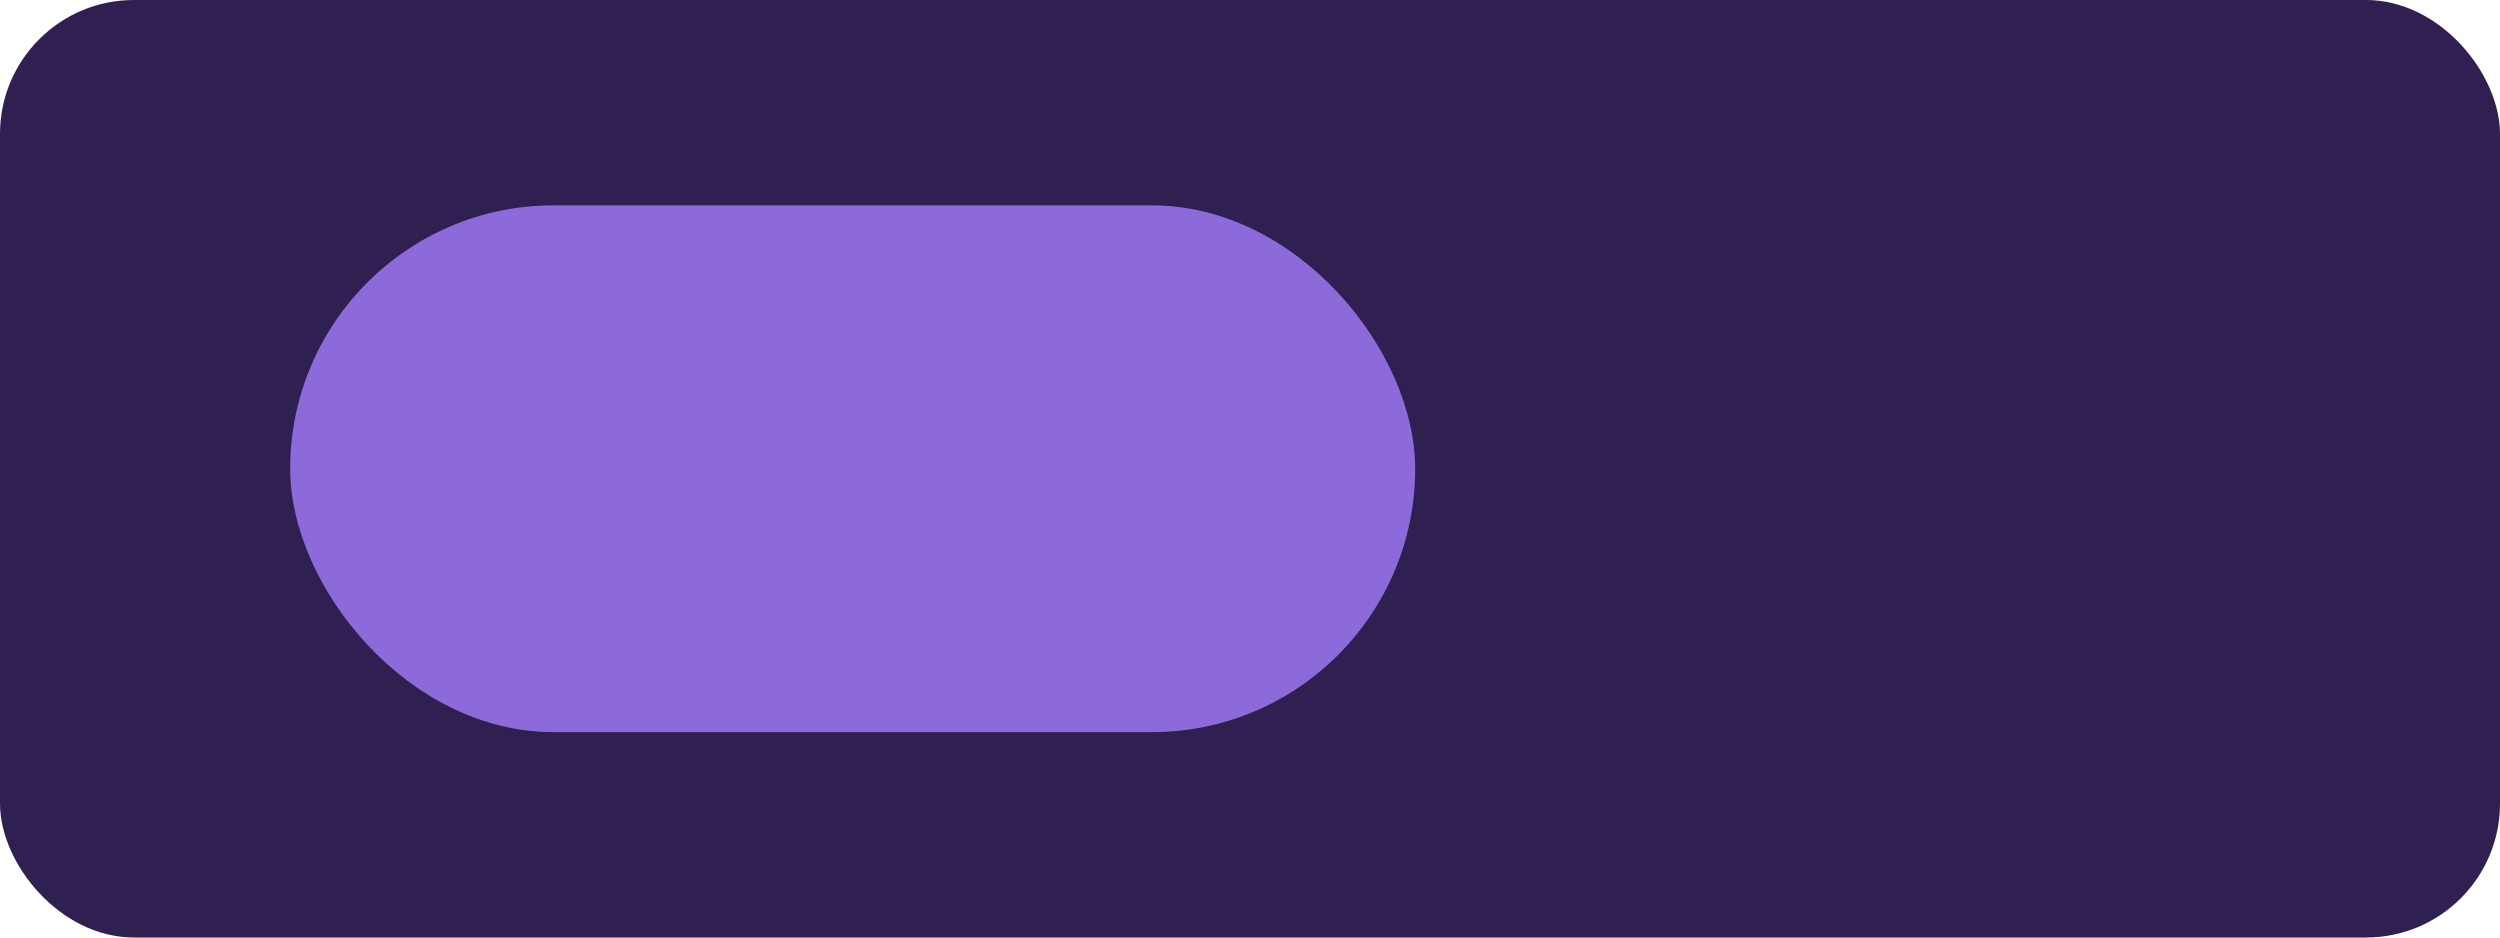 <?xml version="1.0" encoding="UTF-8"?> <svg xmlns="http://www.w3.org/2000/svg" width="560" height="210" viewBox="0 0 560 210" fill="none"><rect width="560" height="210" rx="30" fill="#2F2051"></rect><mask id="mask0_426_14" style="mask-type:alpha" maskUnits="userSpaceOnUse" x="0" y="0" width="560" height="210"><rect width="560" height="210" rx="30" fill="#2F2051"></rect></mask><g mask="url(#mask0_426_14)"><g filter="url(#filter0_f_426_14)"><rect x="65" y="46" width="252" height="118" rx="59" fill="#8C6AD9"></rect></g></g><defs><filter id="filter0_f_426_14" x="-65" y="-84" width="512" height="378" filterUnits="userSpaceOnUse" color-interpolation-filters="sRGB"><feFlood flood-opacity="0" result="BackgroundImageFix"></feFlood><feBlend mode="normal" in="SourceGraphic" in2="BackgroundImageFix" result="shape"></feBlend><feGaussianBlur stdDeviation="65" result="effect1_foregroundBlur_426_14"></feGaussianBlur></filter></defs></svg> 